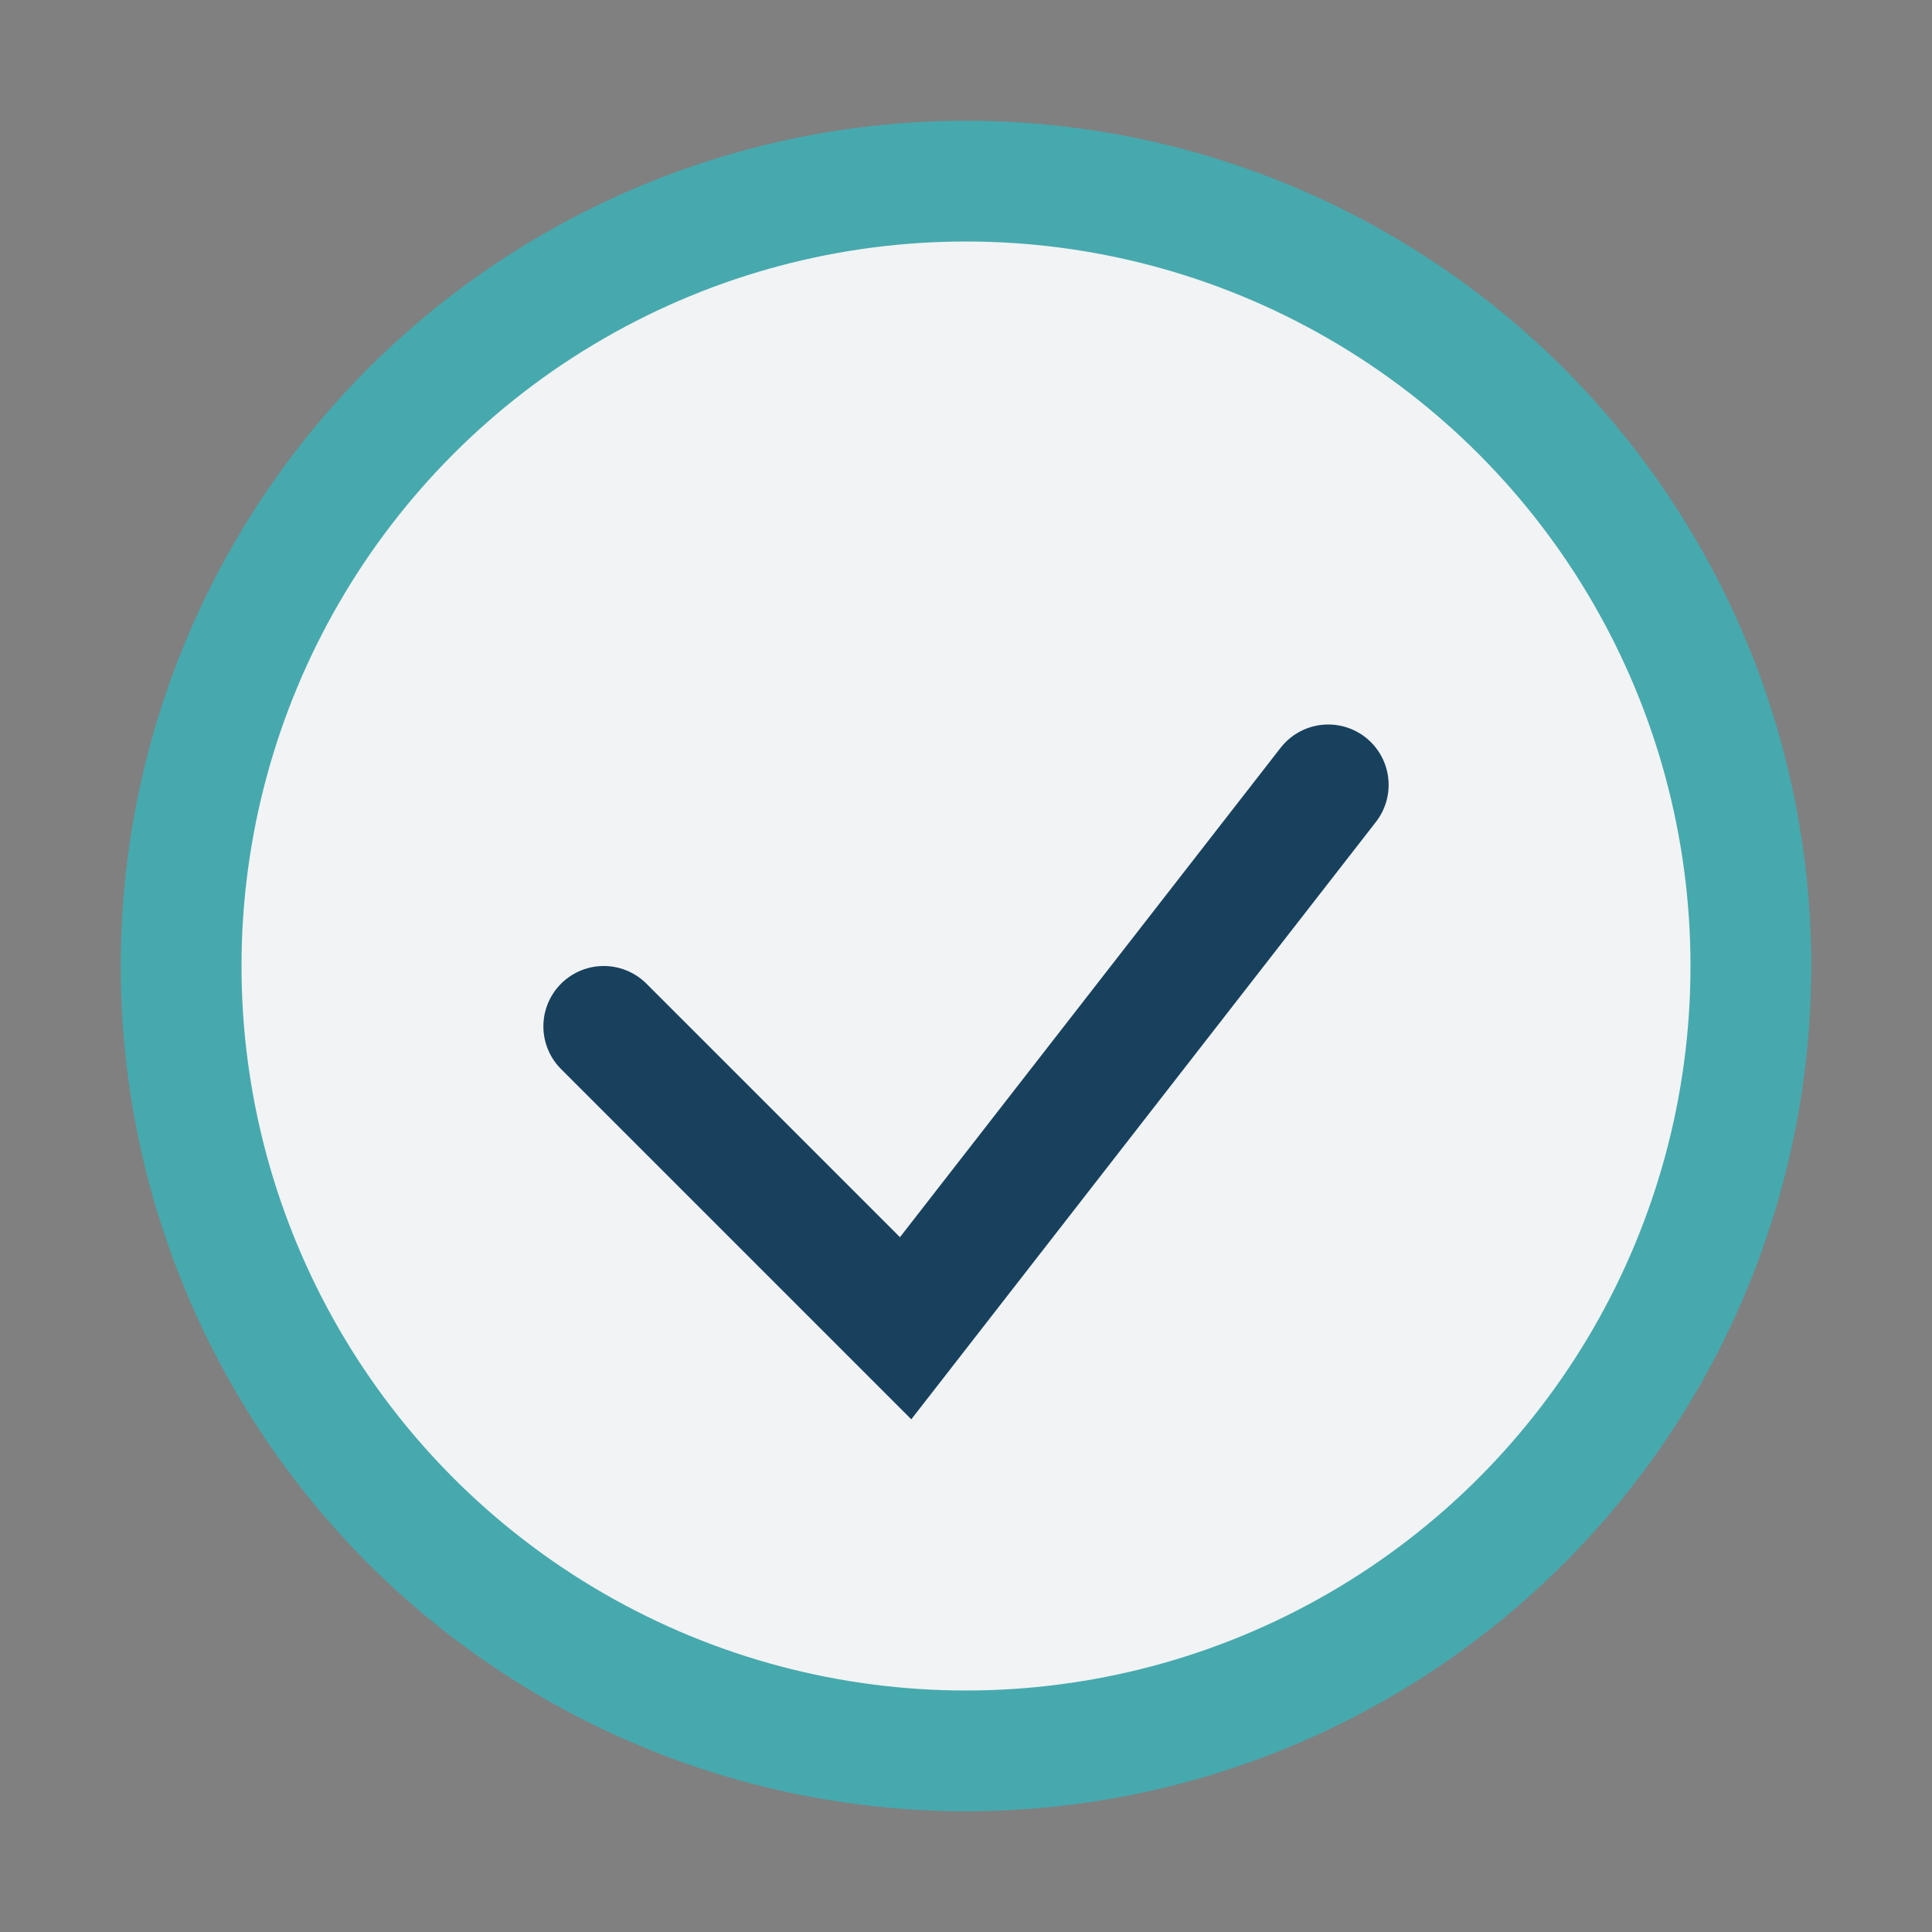 <?xml version="1.0" encoding="UTF-8"?>
<svg xmlns="http://www.w3.org/2000/svg" width="32" height="32" viewBox="0 0 32 32"><rect x="0" y="0" width="32" height="32" fill="#808080" stroke="none"/><circle cx="16" cy="16" r="13" fill="#f2f3f4" stroke="#46A9AE" stroke-width="2"/><path d="M10 17l5 5 7-9" fill="none" stroke="#18415E" stroke-width="2" stroke-linecap="round"/></svg>